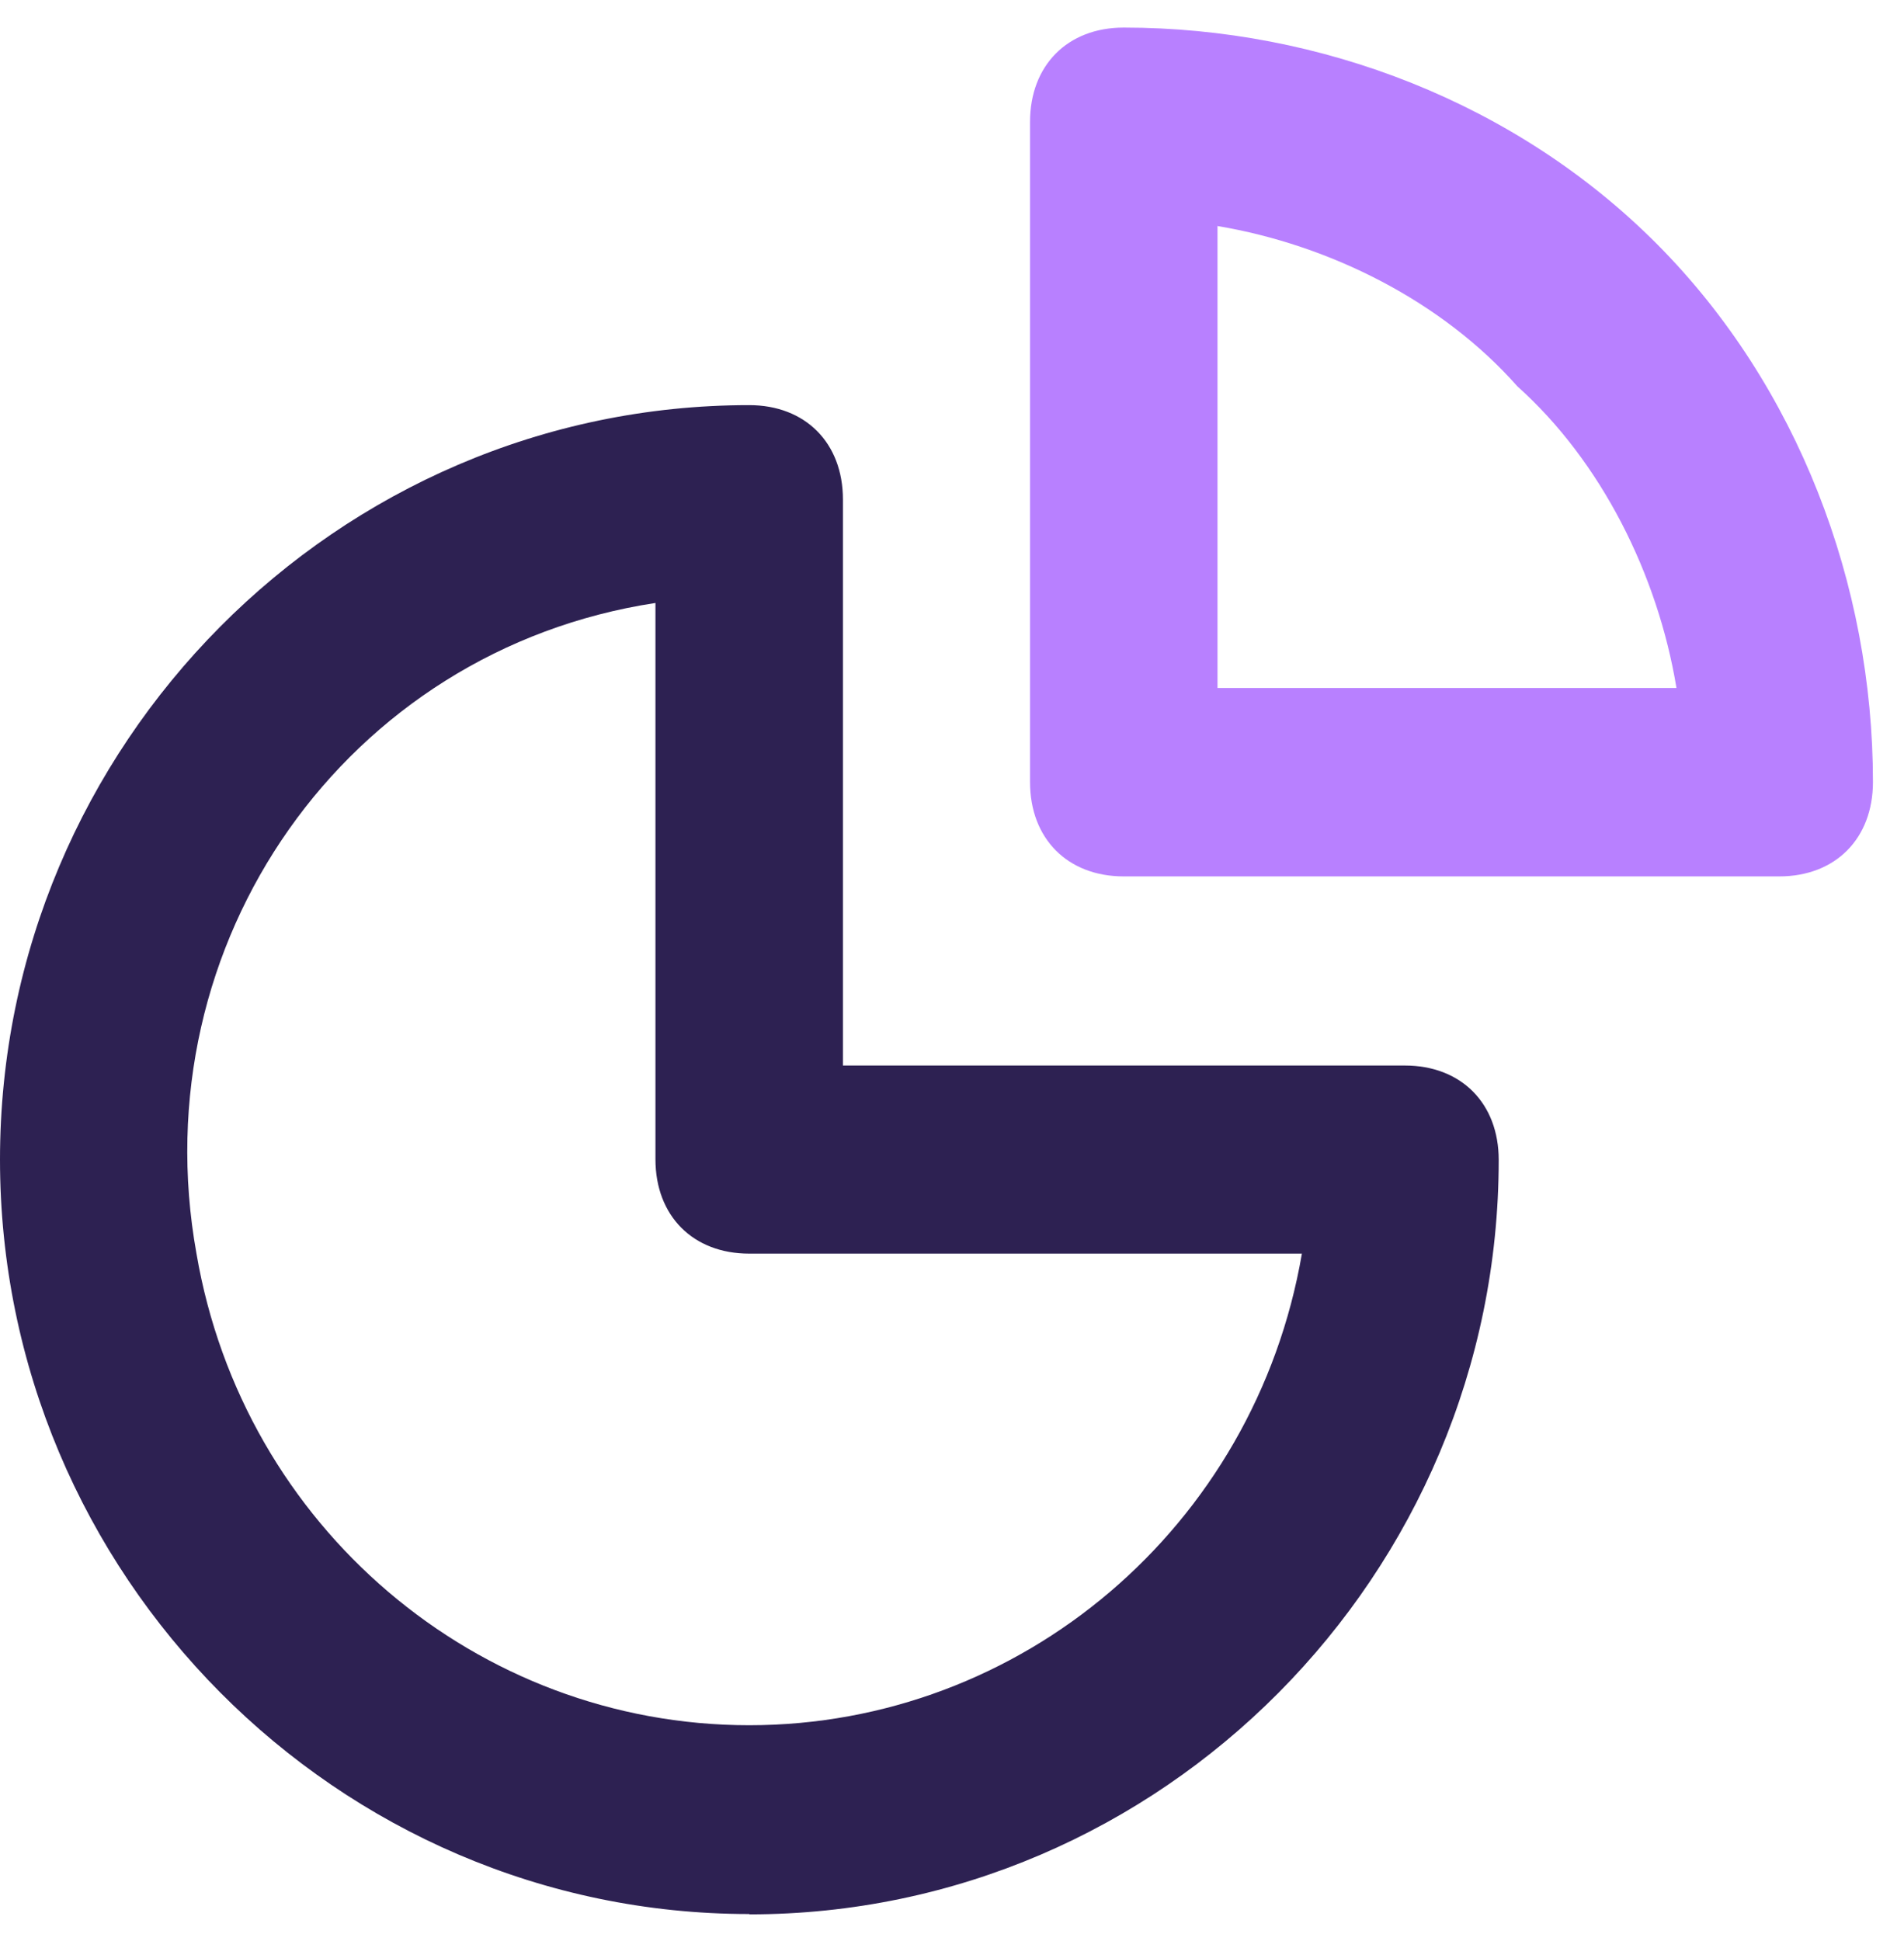<?xml version="1.0" encoding="UTF-8"?> <svg xmlns="http://www.w3.org/2000/svg" fill="none" height="53" viewBox="0 0 52 53" width="52"><path d="m20.461 52.262c-11.251 0-20.461-9.273-20.461-20.6 0-11.328 9.21-20.6 20.461-20.6 1.531 0 2.56 1.027 2.56 2.577v15.455h15.35c1.531 0 2.56 1.027 2.56 2.577 0 11.328-9.21 20.6-20.461 20.6zm-2.56-35.798c-8.445 1.284-14.066 9.273-12.535 17.766 1.276 7.466 7.671 12.877 15.095 12.877s13.811-5.411 15.095-12.877h-15.095c-1.531 0-2.56-1.027-2.56-2.577v-15.198z" fill="#2d2152"></path><path d="m48.592 23.93h-17.901c-1.531 0-2.56-1.027-2.56-2.577v-18.023c0-1.541 1.02-2.577 2.56-2.577 5.375 0 10.741 2.064 14.576 5.925 3.835 3.862 5.885 9.273 5.885 14.675 0 1.541-1.02 2.577-2.56 2.577zm-15.341-17.766v12.621h12.535c-.51-3.091-2.05-6.182-4.346-8.237-2.05-2.32-5.12-3.861-8.181-4.375z" fill="#b880ff"></path></svg> 